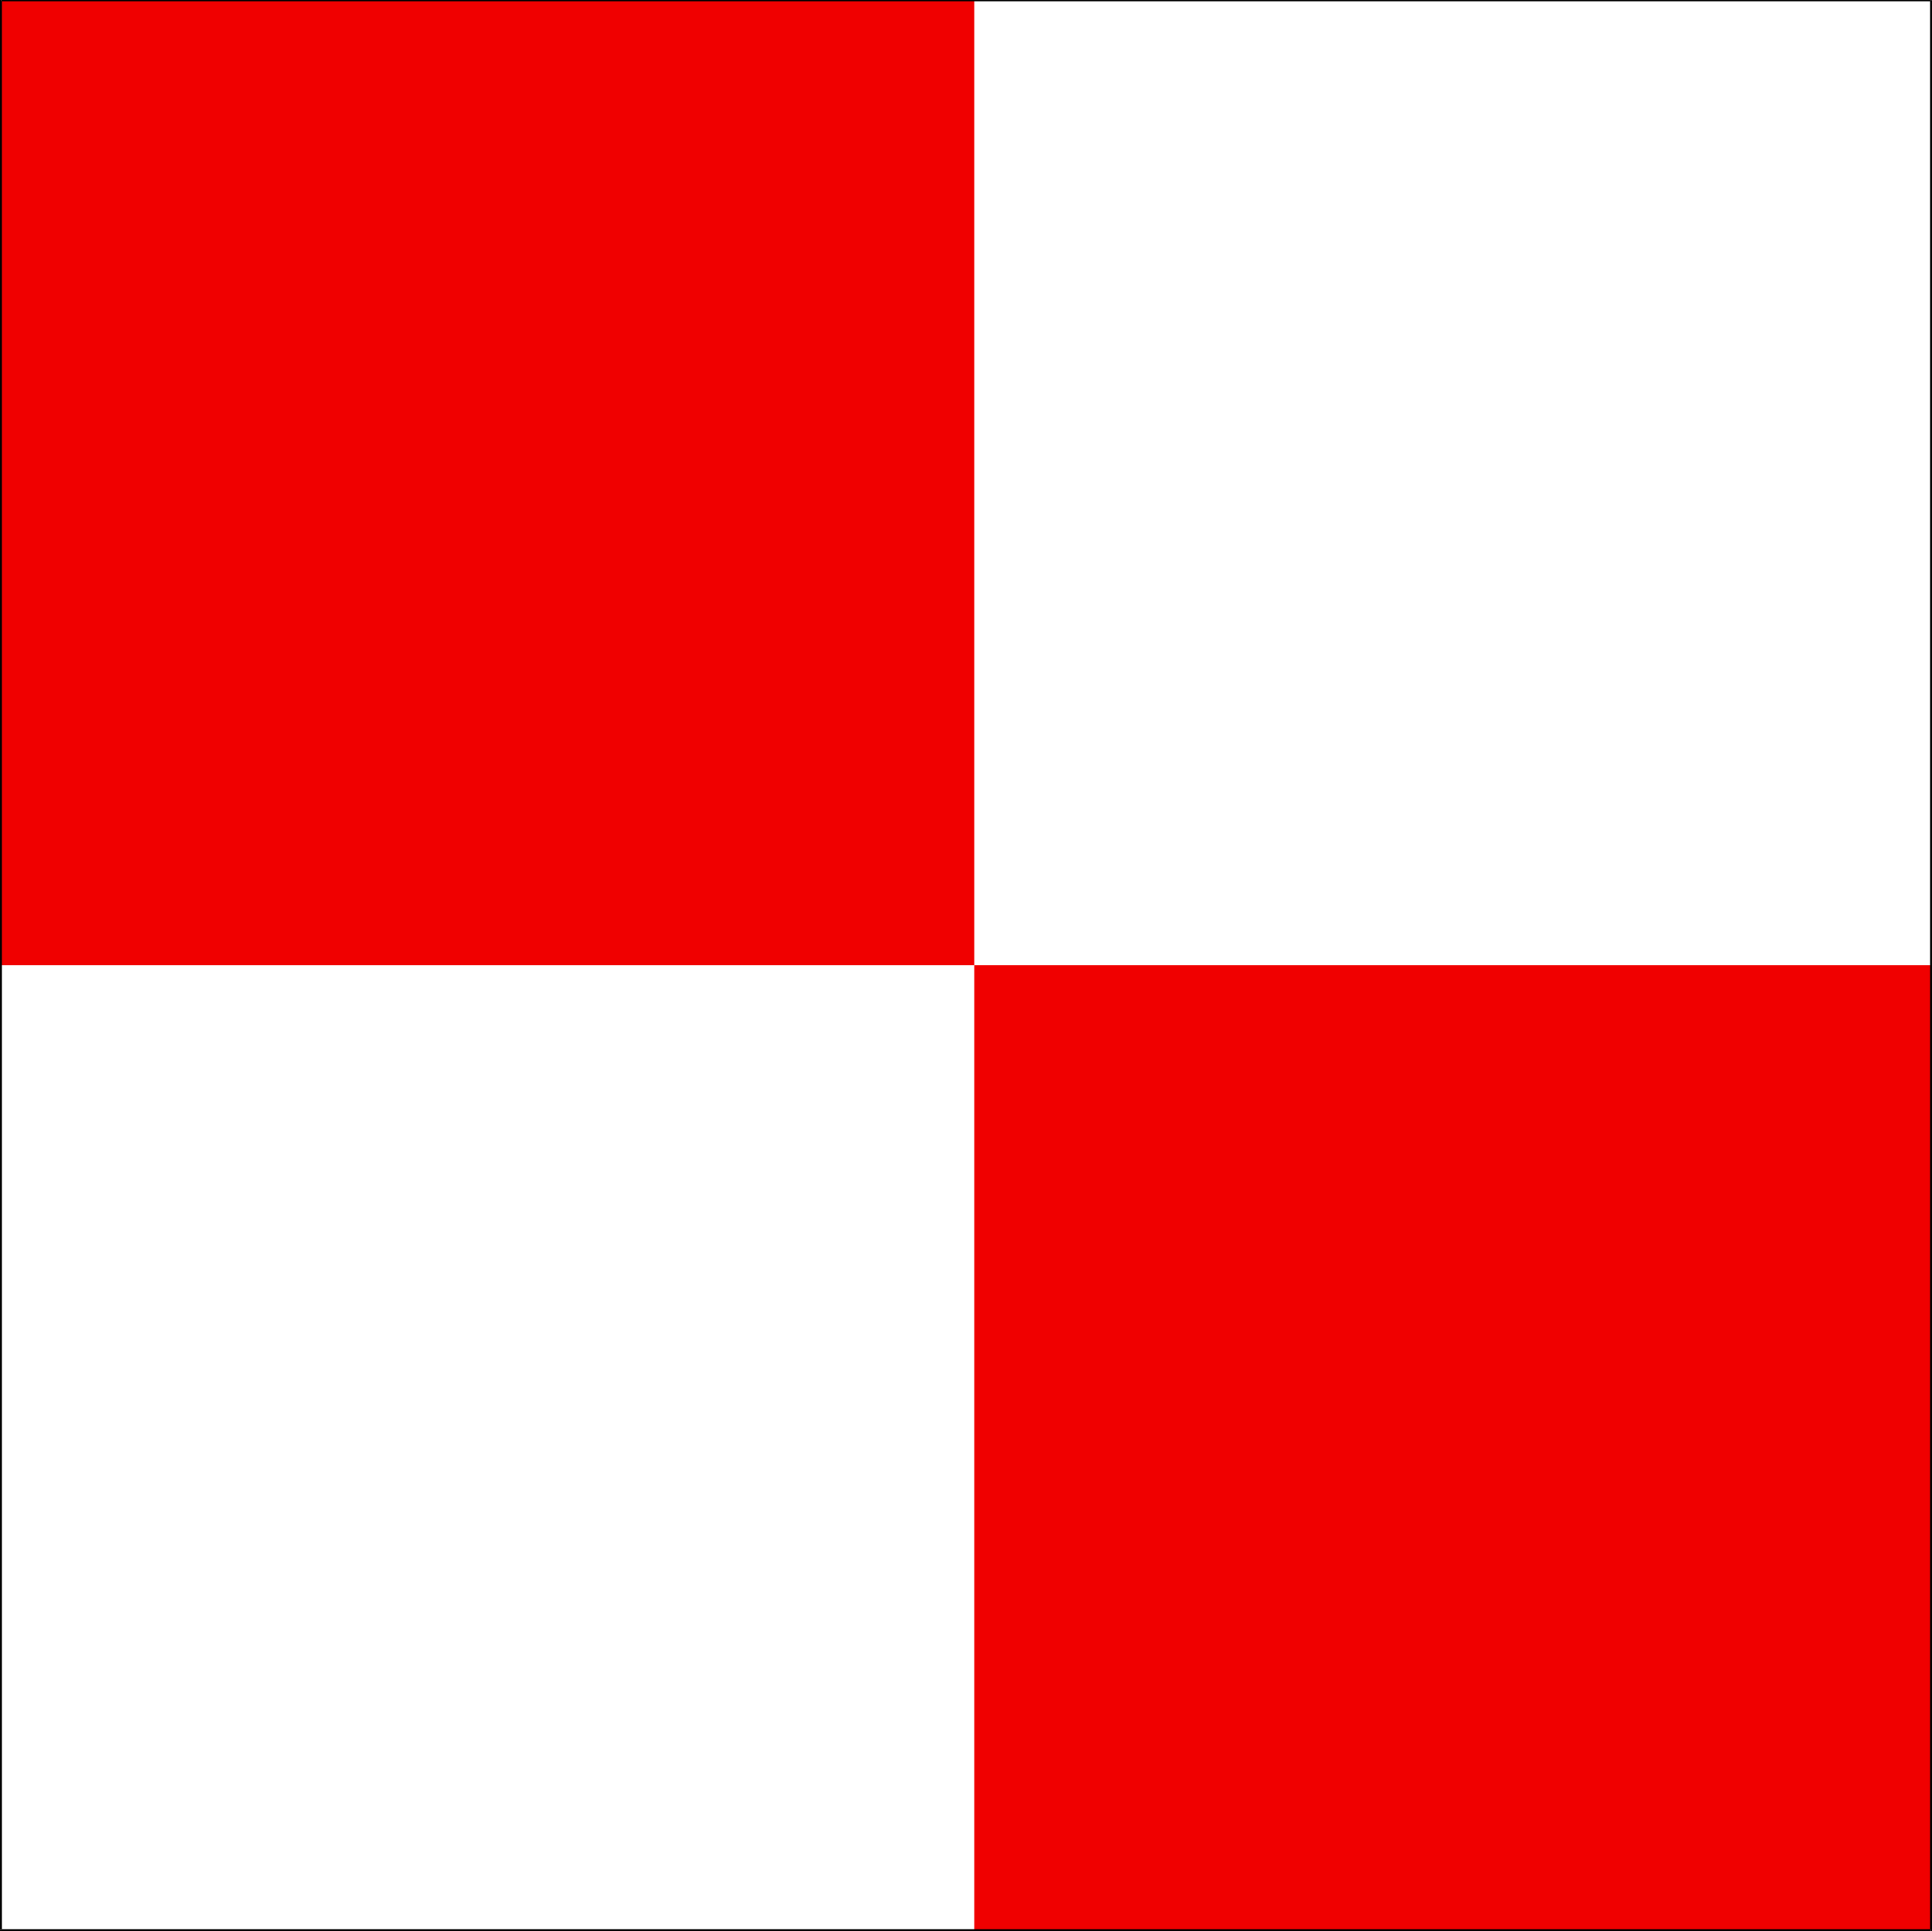 <?xml version="1.0" encoding="UTF-8" standalone="no"?>
<svg
   version="1.0"
   width="129.895mm"
   height="129.852mm"
   id="svg6"
   sodipodi:docname="Uniform 2.wmf"
   xmlns:inkscape="http://www.inkscape.org/namespaces/inkscape"
   xmlns:sodipodi="http://sodipodi.sourceforge.net/DTD/sodipodi-0.dtd"
   xmlns="http://www.w3.org/2000/svg"
   xmlns:svg="http://www.w3.org/2000/svg">
  <sodipodi:namedview
     id="namedview6"
     pagecolor="#ffffff"
     bordercolor="#000000"
     borderopacity="0.25"
     inkscape:showpageshadow="2"
     inkscape:pageopacity="0.0"
     inkscape:pagecheckerboard="0"
     inkscape:deskcolor="#d1d1d1"
     inkscape:document-units="mm" />
  <defs
     id="defs1">
    <pattern
       id="WMFhbasepattern"
       patternUnits="userSpaceOnUse"
       width="6"
       height="6"
       x="0"
       y="0" />
  </defs>
  <path
     style="fill:#f00000;fill-opacity:1;fill-rule:evenodd;stroke:none"
     d="M 247.571,245.309 H 490.617 V 490.455 H 247.571 Z"
     id="path1" />
  <path
     style="fill:#f00000;fill-opacity:1;fill-rule:evenodd;stroke:none"
     d="M 0.323,0.162 H 247.571 V 245.309 H 0.323 Z"
     id="path2" />
  <path
     style="fill:#000000;fill-opacity:1;fill-rule:evenodd;stroke:none"
     d="M 490.94,0.162 490.617,0 H 0.323 V 0.323 H 490.617 l -0.162,-0.162 h 0.485 V 0 h -0.323 z"
     id="path3" />
  <path
     style="fill:#000000;fill-opacity:1;fill-rule:evenodd;stroke:none"
     d="m 490.617,490.779 0.323,-0.323 V 0.162 h -0.485 V 490.455 l 0.162,-0.162 v 0.485 h 0.323 v -0.323 z"
     id="path4" />
  <path
     style="fill:#000000;fill-opacity:1;fill-rule:evenodd;stroke:none"
     d="m 0,490.455 0.323,0.323 H 490.617 v -0.485 H 0.323 l 0.162,0.162 H 0 v 0.323 h 0.323 z"
     id="path5" />
  <path
     style="fill:#000000;fill-opacity:1;fill-rule:evenodd;stroke:none"
     d="M 0.323,0 0,0.162 V 490.455 H 0.485 V 0.162 L 0.323,0.323 V 0 H 0 v 0.162 z"
     id="path6" />
</svg>

